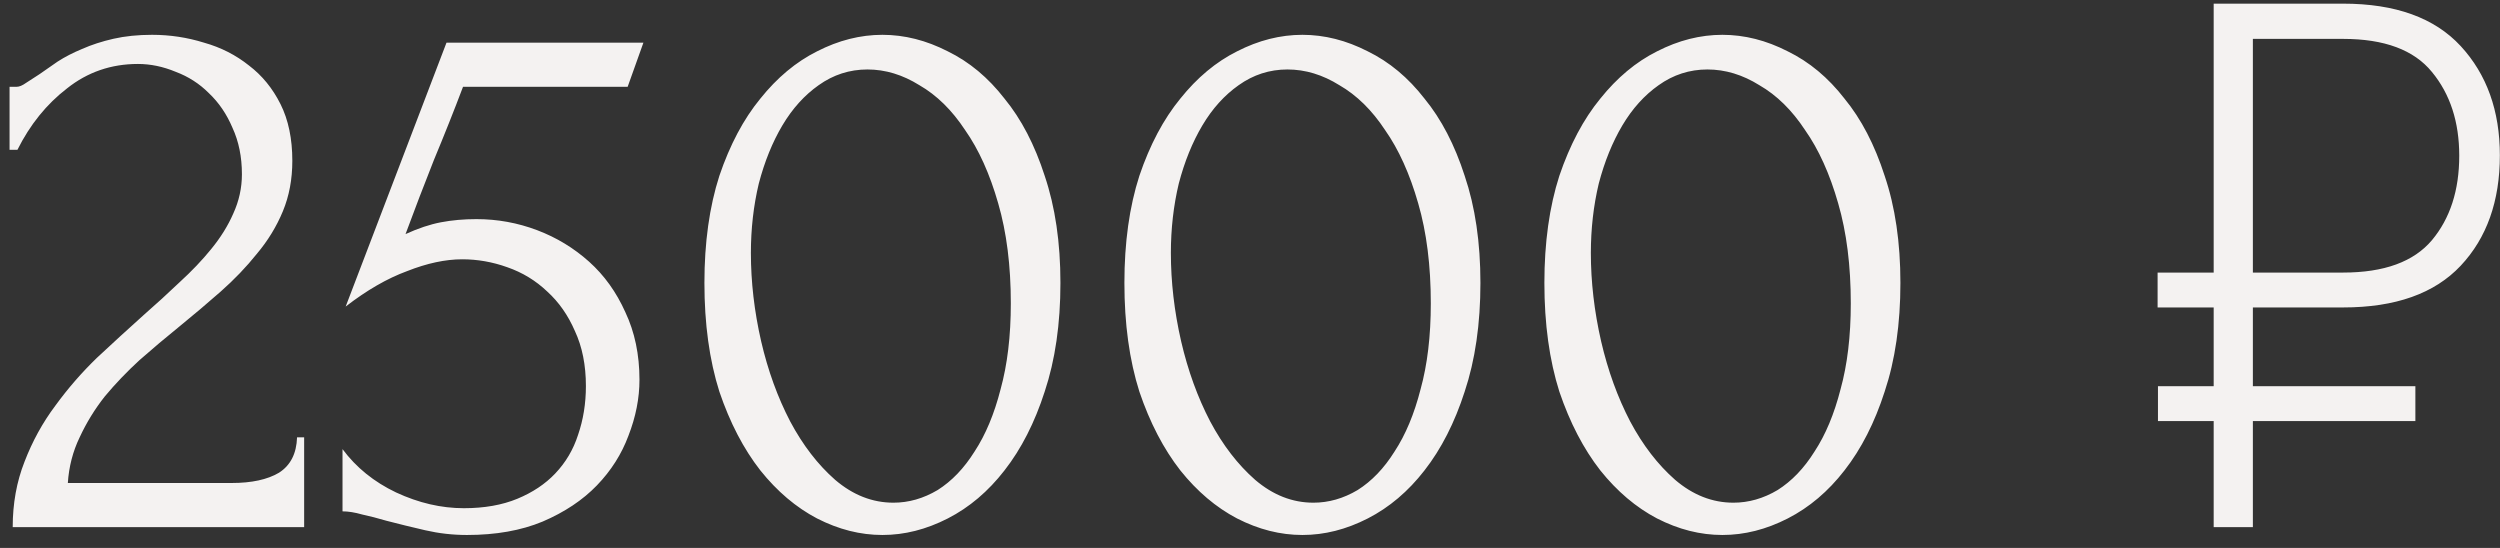 <?xml version="1.0" encoding="UTF-8"?> <svg xmlns="http://www.w3.org/2000/svg" width="146" height="32" viewBox="0 0 146 32" fill="none"><rect x="0" y="0" width="146" height="32" fill="#333333" stroke="none"/> <path d="M0.558 5.069L0.972 5.069C1.125 5.069 1.309 4.993 1.524 4.839C1.769 4.686 2.03 4.517 2.306 4.333C2.613 4.119 2.965 3.873 3.364 3.597C3.793 3.321 4.269 3.076 4.79 2.861C5.342 2.616 5.955 2.417 6.63 2.263C7.305 2.11 8.056 2.033 8.884 2.033C9.927 2.033 10.939 2.187 11.92 2.493C12.901 2.769 13.775 3.214 14.542 3.827C15.309 4.41 15.922 5.161 16.382 6.081C16.842 7.001 17.072 8.105 17.072 9.393C17.072 10.466 16.888 11.448 16.52 12.337C16.152 13.226 15.646 14.055 15.002 14.821C14.389 15.588 13.683 16.324 12.886 17.029C12.119 17.704 11.322 18.378 10.494 19.053C9.697 19.697 8.915 20.357 8.148 21.031C7.412 21.706 6.737 22.411 6.124 23.147C5.541 23.883 5.051 24.68 4.652 25.539C4.253 26.367 4.023 27.256 3.962 28.207L13.53 28.207C14.695 28.207 15.615 28.008 16.29 27.609C16.965 27.18 17.317 26.49 17.348 25.539H17.762L17.762 30.783L0.742 30.783C0.742 29.403 0.972 28.131 1.432 26.965C1.892 25.769 2.49 24.68 3.226 23.699C3.962 22.687 4.775 21.752 5.664 20.893C6.584 20.035 7.489 19.206 8.378 18.409C9.114 17.765 9.819 17.121 10.494 16.477C11.199 15.833 11.813 15.189 12.334 14.545C12.886 13.87 13.315 13.181 13.622 12.475C13.959 11.739 14.128 10.973 14.128 10.175C14.128 9.163 13.944 8.259 13.576 7.461C13.239 6.664 12.779 5.989 12.196 5.437C11.644 4.885 11 4.471 10.264 4.195C9.528 3.889 8.792 3.735 8.056 3.735C6.492 3.735 5.112 4.211 3.916 5.161C2.72 6.081 1.754 7.277 1.018 8.749H0.558L0.558 5.069ZM37.345 22.181C37.345 23.255 37.13 24.343 36.701 25.447C36.302 26.52 35.689 27.486 34.861 28.345C34.033 29.204 32.975 29.909 31.687 30.461C30.429 30.983 28.957 31.243 27.271 31.243C26.443 31.243 25.63 31.151 24.833 30.967C24.035 30.783 23.284 30.599 22.579 30.415C22.057 30.262 21.582 30.139 21.153 30.047C20.723 29.924 20.34 29.863 20.003 29.863L20.003 26.229C20.8 27.302 21.843 28.146 23.131 28.759C24.449 29.372 25.768 29.679 27.087 29.679C28.283 29.679 29.325 29.495 30.215 29.127C31.104 28.759 31.84 28.268 32.423 27.655C33.036 27.011 33.481 26.26 33.757 25.401C34.063 24.512 34.217 23.561 34.217 22.549C34.217 21.323 34.002 20.249 33.573 19.329C33.174 18.409 32.637 17.642 31.963 17.029C31.288 16.385 30.506 15.91 29.617 15.603C28.758 15.296 27.884 15.143 26.995 15.143C26.013 15.143 24.94 15.373 23.775 15.833C22.609 16.262 21.413 16.953 20.187 17.903L26.075 2.493L37.575 2.493L36.655 5.069L27.041 5.069C26.519 6.449 25.952 7.875 25.339 9.347C24.756 10.819 24.204 12.261 23.683 13.671C24.419 13.334 25.109 13.104 25.753 12.981C26.397 12.858 27.087 12.797 27.823 12.797C29.049 12.797 30.23 13.012 31.365 13.441C32.499 13.87 33.511 14.484 34.401 15.281C35.29 16.078 35.995 17.06 36.517 18.225C37.069 19.39 37.345 20.709 37.345 22.181ZM41.138 16.523C41.138 14.162 41.429 12.076 42.011 10.267C42.625 8.458 43.422 6.955 44.404 5.759C45.385 4.533 46.489 3.613 47.715 2.999C48.973 2.355 50.245 2.033 51.533 2.033C52.822 2.033 54.094 2.355 55.352 2.999C56.609 3.613 57.713 4.533 58.663 5.759C59.645 6.955 60.427 8.458 61.01 10.267C61.623 12.076 61.929 14.162 61.929 16.523C61.929 18.915 61.623 21.031 61.01 22.871C60.427 24.68 59.645 26.214 58.663 27.471C57.713 28.698 56.609 29.633 55.352 30.277C54.094 30.921 52.822 31.243 51.533 31.243C50.245 31.243 48.973 30.921 47.715 30.277C46.489 29.633 45.385 28.698 44.404 27.471C43.422 26.214 42.625 24.68 42.011 22.871C41.429 21.031 41.138 18.915 41.138 16.523ZM59.032 17.719C59.032 15.511 58.786 13.564 58.295 11.877C57.805 10.16 57.161 8.734 56.364 7.599C55.597 6.434 54.708 5.56 53.696 4.977C52.714 4.364 51.702 4.057 50.66 4.057C49.617 4.057 48.666 4.364 47.807 4.977C46.98 5.56 46.274 6.342 45.691 7.323C45.109 8.305 44.649 9.439 44.312 10.727C44.005 12.015 43.852 13.364 43.852 14.775C43.852 16.462 44.051 18.179 44.45 19.927C44.848 21.645 45.416 23.209 46.151 24.619C46.888 25.999 47.761 27.134 48.773 28.023C49.816 28.913 50.951 29.357 52.178 29.357C53.067 29.357 53.925 29.112 54.754 28.621C55.581 28.1 56.302 27.349 56.916 26.367C57.559 25.386 58.066 24.174 58.434 22.733C58.832 21.292 59.032 19.62 59.032 17.719ZM65.665 16.523C65.665 14.162 65.956 12.076 66.539 10.267C67.152 8.458 67.95 6.955 68.931 5.759C69.912 4.533 71.016 3.613 72.243 2.999C73.5 2.355 74.773 2.033 76.061 2.033C77.349 2.033 78.622 2.355 79.879 2.999C81.136 3.613 82.24 4.533 83.191 5.759C84.172 6.955 84.954 8.458 85.537 10.267C86.15 12.076 86.457 14.162 86.457 16.523C86.457 18.915 86.15 21.031 85.537 22.871C84.954 24.68 84.172 26.214 83.191 27.471C82.24 28.698 81.136 29.633 79.879 30.277C78.622 30.921 77.349 31.243 76.061 31.243C74.773 31.243 73.5 30.921 72.243 30.277C71.016 29.633 69.912 28.698 68.931 27.471C67.95 26.214 67.152 24.68 66.539 22.871C65.956 21.031 65.665 18.915 65.665 16.523ZM83.559 17.719C83.559 15.511 83.314 13.564 82.823 11.877C82.332 10.16 81.688 8.734 80.891 7.599C80.124 6.434 79.235 5.56 78.223 4.977C77.242 4.364 76.23 4.057 75.187 4.057C74.144 4.057 73.194 4.364 72.335 4.977C71.507 5.56 70.802 6.342 70.219 7.323C69.636 8.305 69.176 9.439 68.839 10.727C68.532 12.015 68.379 13.364 68.379 14.775C68.379 16.462 68.578 18.179 68.977 19.927C69.376 21.645 69.943 23.209 70.679 24.619C71.415 25.999 72.289 27.134 73.301 28.023C74.344 28.913 75.478 29.357 76.705 29.357C77.594 29.357 78.453 29.112 79.281 28.621C80.109 28.1 80.83 27.349 81.443 26.367C82.087 25.386 82.593 24.174 82.961 22.733C83.36 21.292 83.559 19.62 83.559 17.719ZM90.192 16.523C90.192 14.162 90.484 12.076 91.066 10.267C91.68 8.458 92.477 6.955 93.458 5.759C94.44 4.533 95.544 3.613 96.77 2.999C98.028 2.355 99.3 2.033 100.588 2.033C101.876 2.033 103.149 2.355 104.406 2.999C105.664 3.613 106.768 4.533 107.718 5.759C108.7 6.955 109.482 8.458 110.064 10.267C110.678 12.076 110.984 14.162 110.984 16.523C110.984 18.915 110.678 21.031 110.064 22.871C109.482 24.68 108.7 26.214 107.718 27.471C106.768 28.698 105.664 29.633 104.406 30.277C103.149 30.921 101.876 31.243 100.588 31.243C99.3 31.243 98.028 30.921 96.77 30.277C95.544 29.633 94.44 28.698 93.458 27.471C92.477 26.214 91.68 24.68 91.066 22.871C90.484 21.031 90.192 18.915 90.192 16.523ZM108.086 17.719C108.086 15.511 107.841 13.564 107.35 11.877C106.86 10.16 106.216 8.734 105.418 7.599C104.652 6.434 103.762 5.56 102.75 4.977C101.769 4.364 100.757 4.057 99.714 4.057C98.672 4.057 97.721 4.364 96.862 4.977C96.034 5.56 95.329 6.342 94.746 7.323C94.164 8.305 93.704 9.439 93.366 10.727C93.06 12.015 92.906 13.364 92.906 14.775C92.906 16.462 93.106 18.179 93.504 19.927C93.903 21.645 94.47 23.209 95.206 24.619C95.942 25.999 96.816 27.134 97.828 28.023C98.871 28.913 100.006 29.357 101.232 29.357C102.122 29.357 102.98 29.112 103.808 28.621C104.636 28.1 105.357 27.349 105.97 26.367C106.614 25.386 107.12 24.174 107.488 22.733C107.887 21.292 108.086 19.62 108.086 17.719ZM136.838 17.955C139.889 17.955 142.178 17.143 143.704 15.519C145.229 13.895 145.992 11.747 145.992 9.073C145.992 6.47 145.229 4.342 143.704 2.69C142.178 1.039 139.889 0.213 136.838 0.213L129.279 0.213L129.279 30.783L131.568 30.783L131.568 2.271L136.838 2.271C139.245 2.271 140.974 2.914 142.024 4.202C143.088 5.49 143.62 7.121 143.62 9.094C143.62 11.11 143.088 12.755 142.024 14.028C140.96 15.288 139.231 15.918 136.838 15.918L126.004 15.918V17.955L136.838 17.955ZM141.058 22.553L126.025 22.553V24.589L141.058 24.589V22.553Z" fill="#F4F2F1"></path> </svg> 